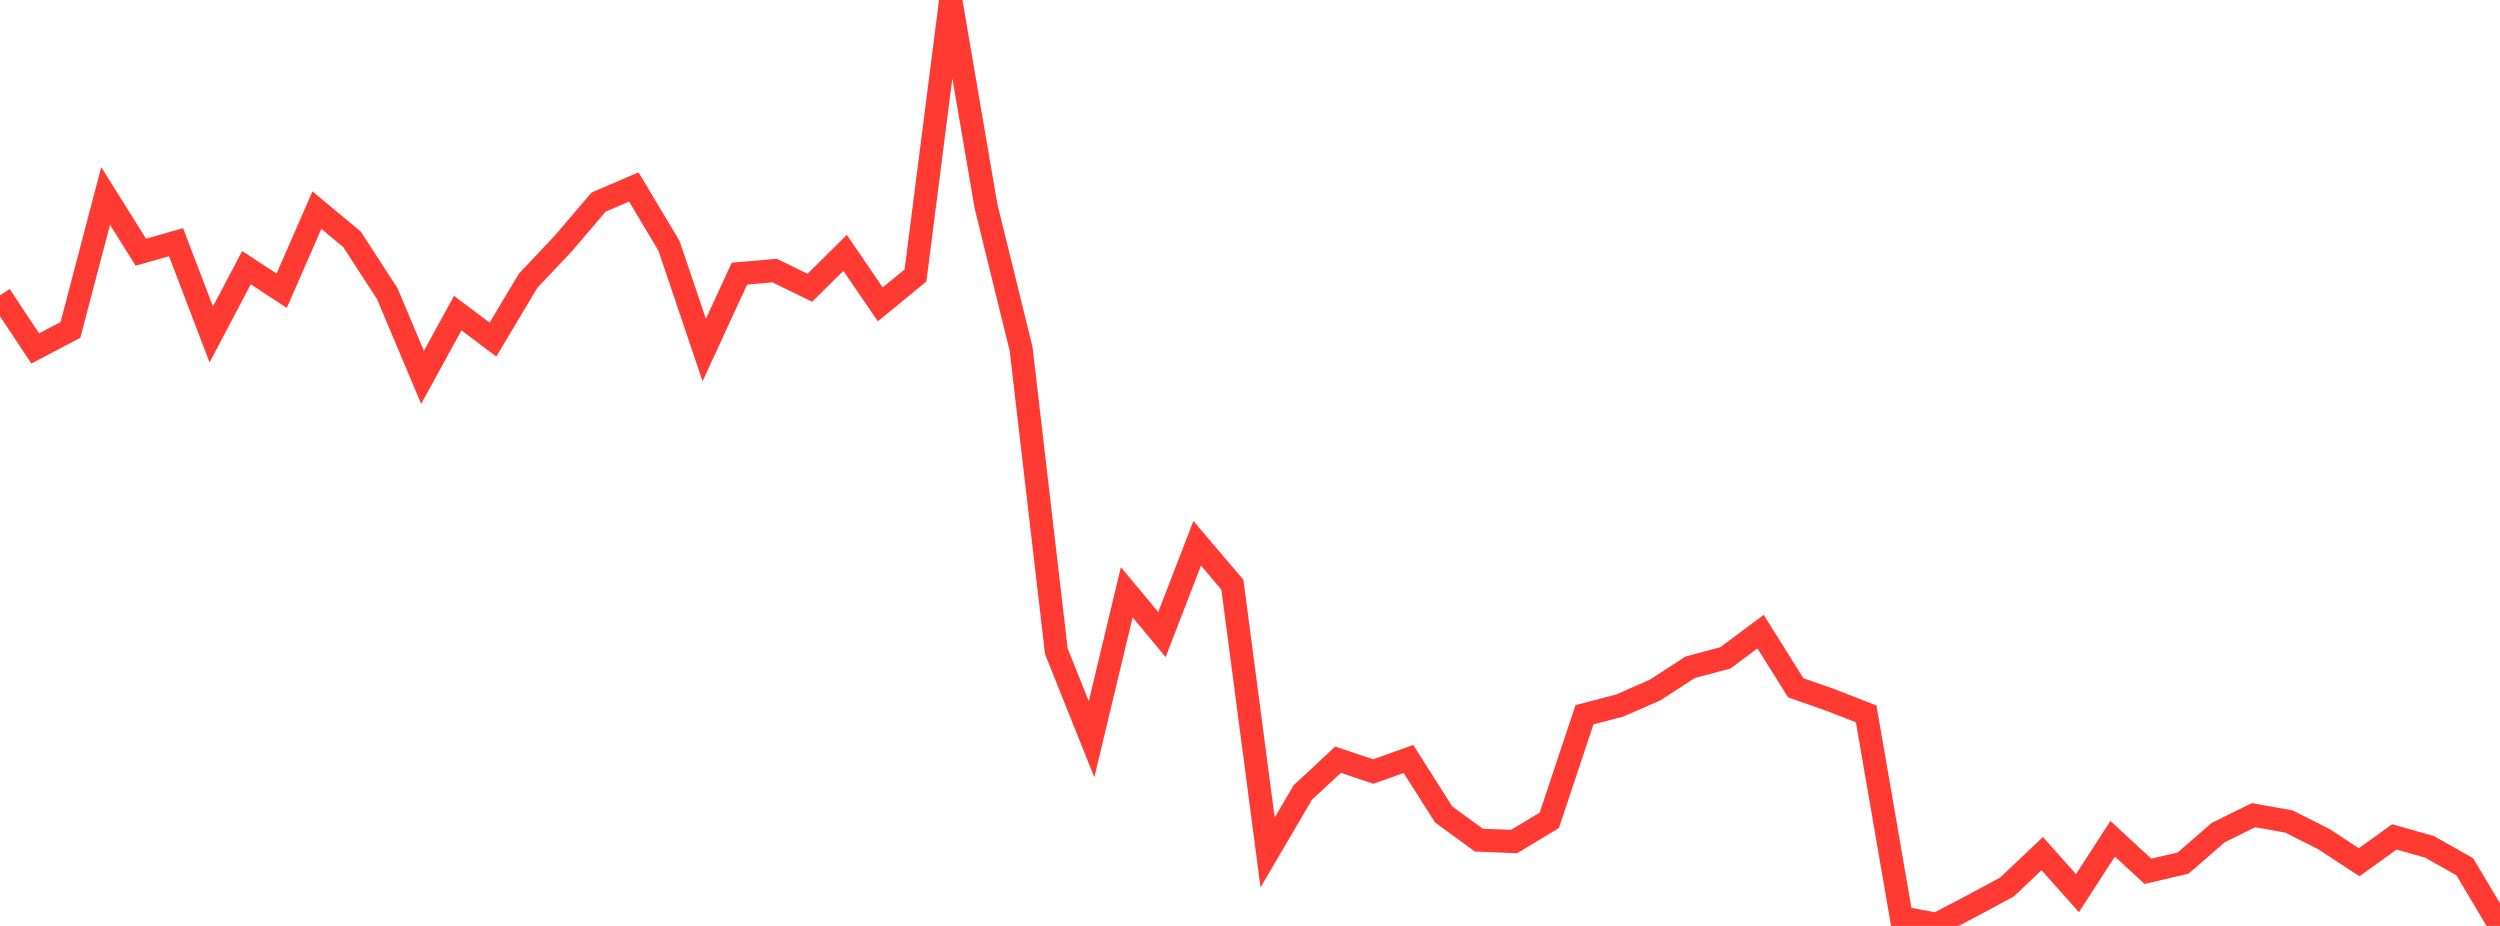 <?xml version="1.0" standalone="no"?>
<!DOCTYPE svg PUBLIC "-//W3C//DTD SVG 1.1//EN" "http://www.w3.org/Graphics/SVG/1.1/DTD/svg11.dtd">

<svg width="135" height="50" viewBox="0 0 135 50" preserveAspectRatio="none" 
  xmlns="http://www.w3.org/2000/svg"
  xmlns:xlink="http://www.w3.org/1999/xlink">


<polyline points="0.0, 15.948 1.901, 18.815 3.803, 17.819 5.704, 10.58 7.606, 13.619 9.507, 13.078 11.408, 18.06 13.31, 14.455 15.211, 15.699 17.113, 11.348 19.014, 12.928 20.915, 15.864 22.817, 20.378 24.718, 16.909 26.62, 18.338 28.521, 15.156 30.423, 13.142 32.324, 10.913 34.225, 10.094 36.127, 13.277 38.028, 18.902 39.93, 14.777 41.831, 14.612 43.732, 15.54 45.634, 13.655 47.535, 16.436 49.437, 14.876 51.338, 0.0 53.239, 11.111 55.141, 18.849 57.042, 35.167 58.944, 39.917 60.845, 31.983 62.746, 34.265 64.648, 29.338 66.549, 31.574 68.451, 46.033 70.352, 42.794 72.254, 41.025 74.155, 41.662 76.056, 40.984 77.958, 43.981 79.859, 45.367 81.761, 45.443 83.662, 44.298 85.563, 38.595 87.465, 38.099 89.366, 37.266 91.268, 36.032 93.169, 35.527 95.07, 34.108 96.972, 37.143 98.873, 37.807 100.775, 38.552 102.676, 49.558 104.577, 49.915 106.479, 48.92 108.38, 47.897 110.282, 46.095 112.183, 48.23 114.085, 45.293 115.986, 47.05 117.887, 46.608 119.789, 44.957 121.69, 44.02 123.592, 44.358 125.493, 45.313 127.394, 46.562 129.296, 45.191 131.197, 45.731 133.099, 46.807 135.0, 50.0" fill="none" stroke="#ff3a33" stroke-width="1.25"/>

</svg>